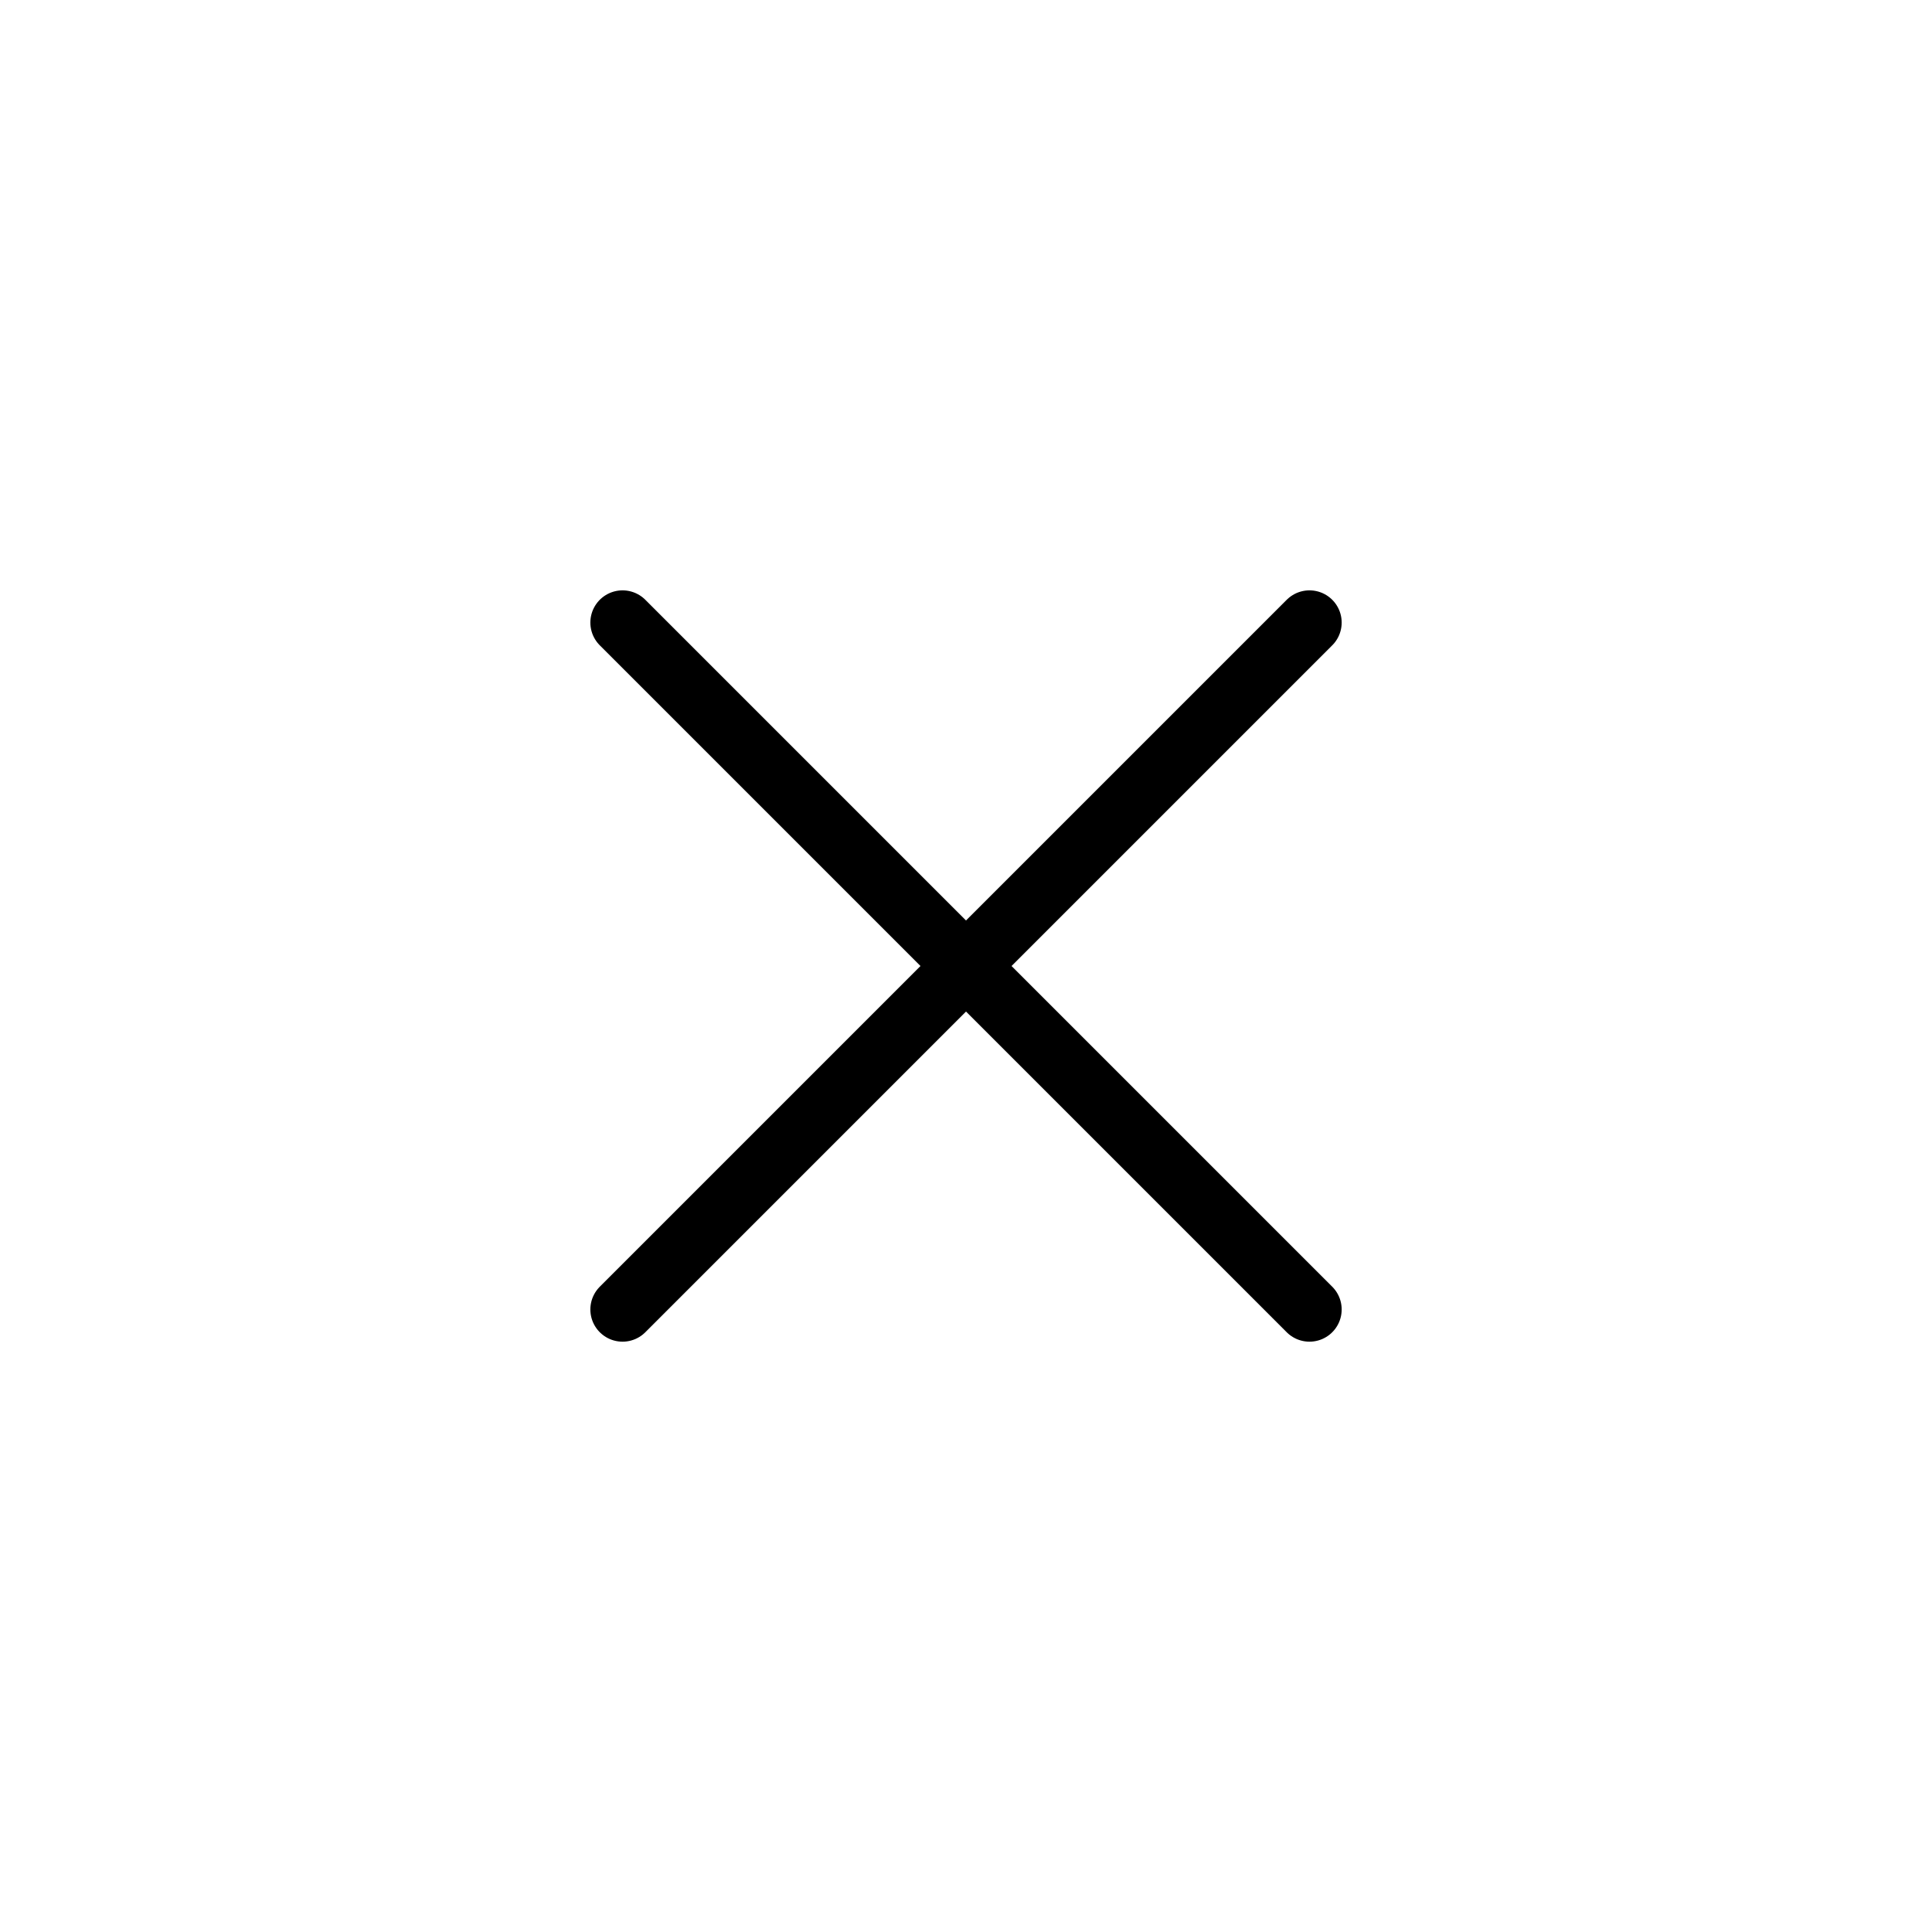 <svg width="60" height="60" viewBox="0 0 60 60" fill="none" xmlns="http://www.w3.org/2000/svg">
<path d="M40.667 19.334L19.334 40.667" stroke="black" stroke-width="2" stroke-linecap="round" stroke-linejoin="round"/>
<path d="M19.334 19.334L40.667 40.667" stroke="black" stroke-width="2" stroke-linecap="round" stroke-linejoin="round"/>
</svg>
